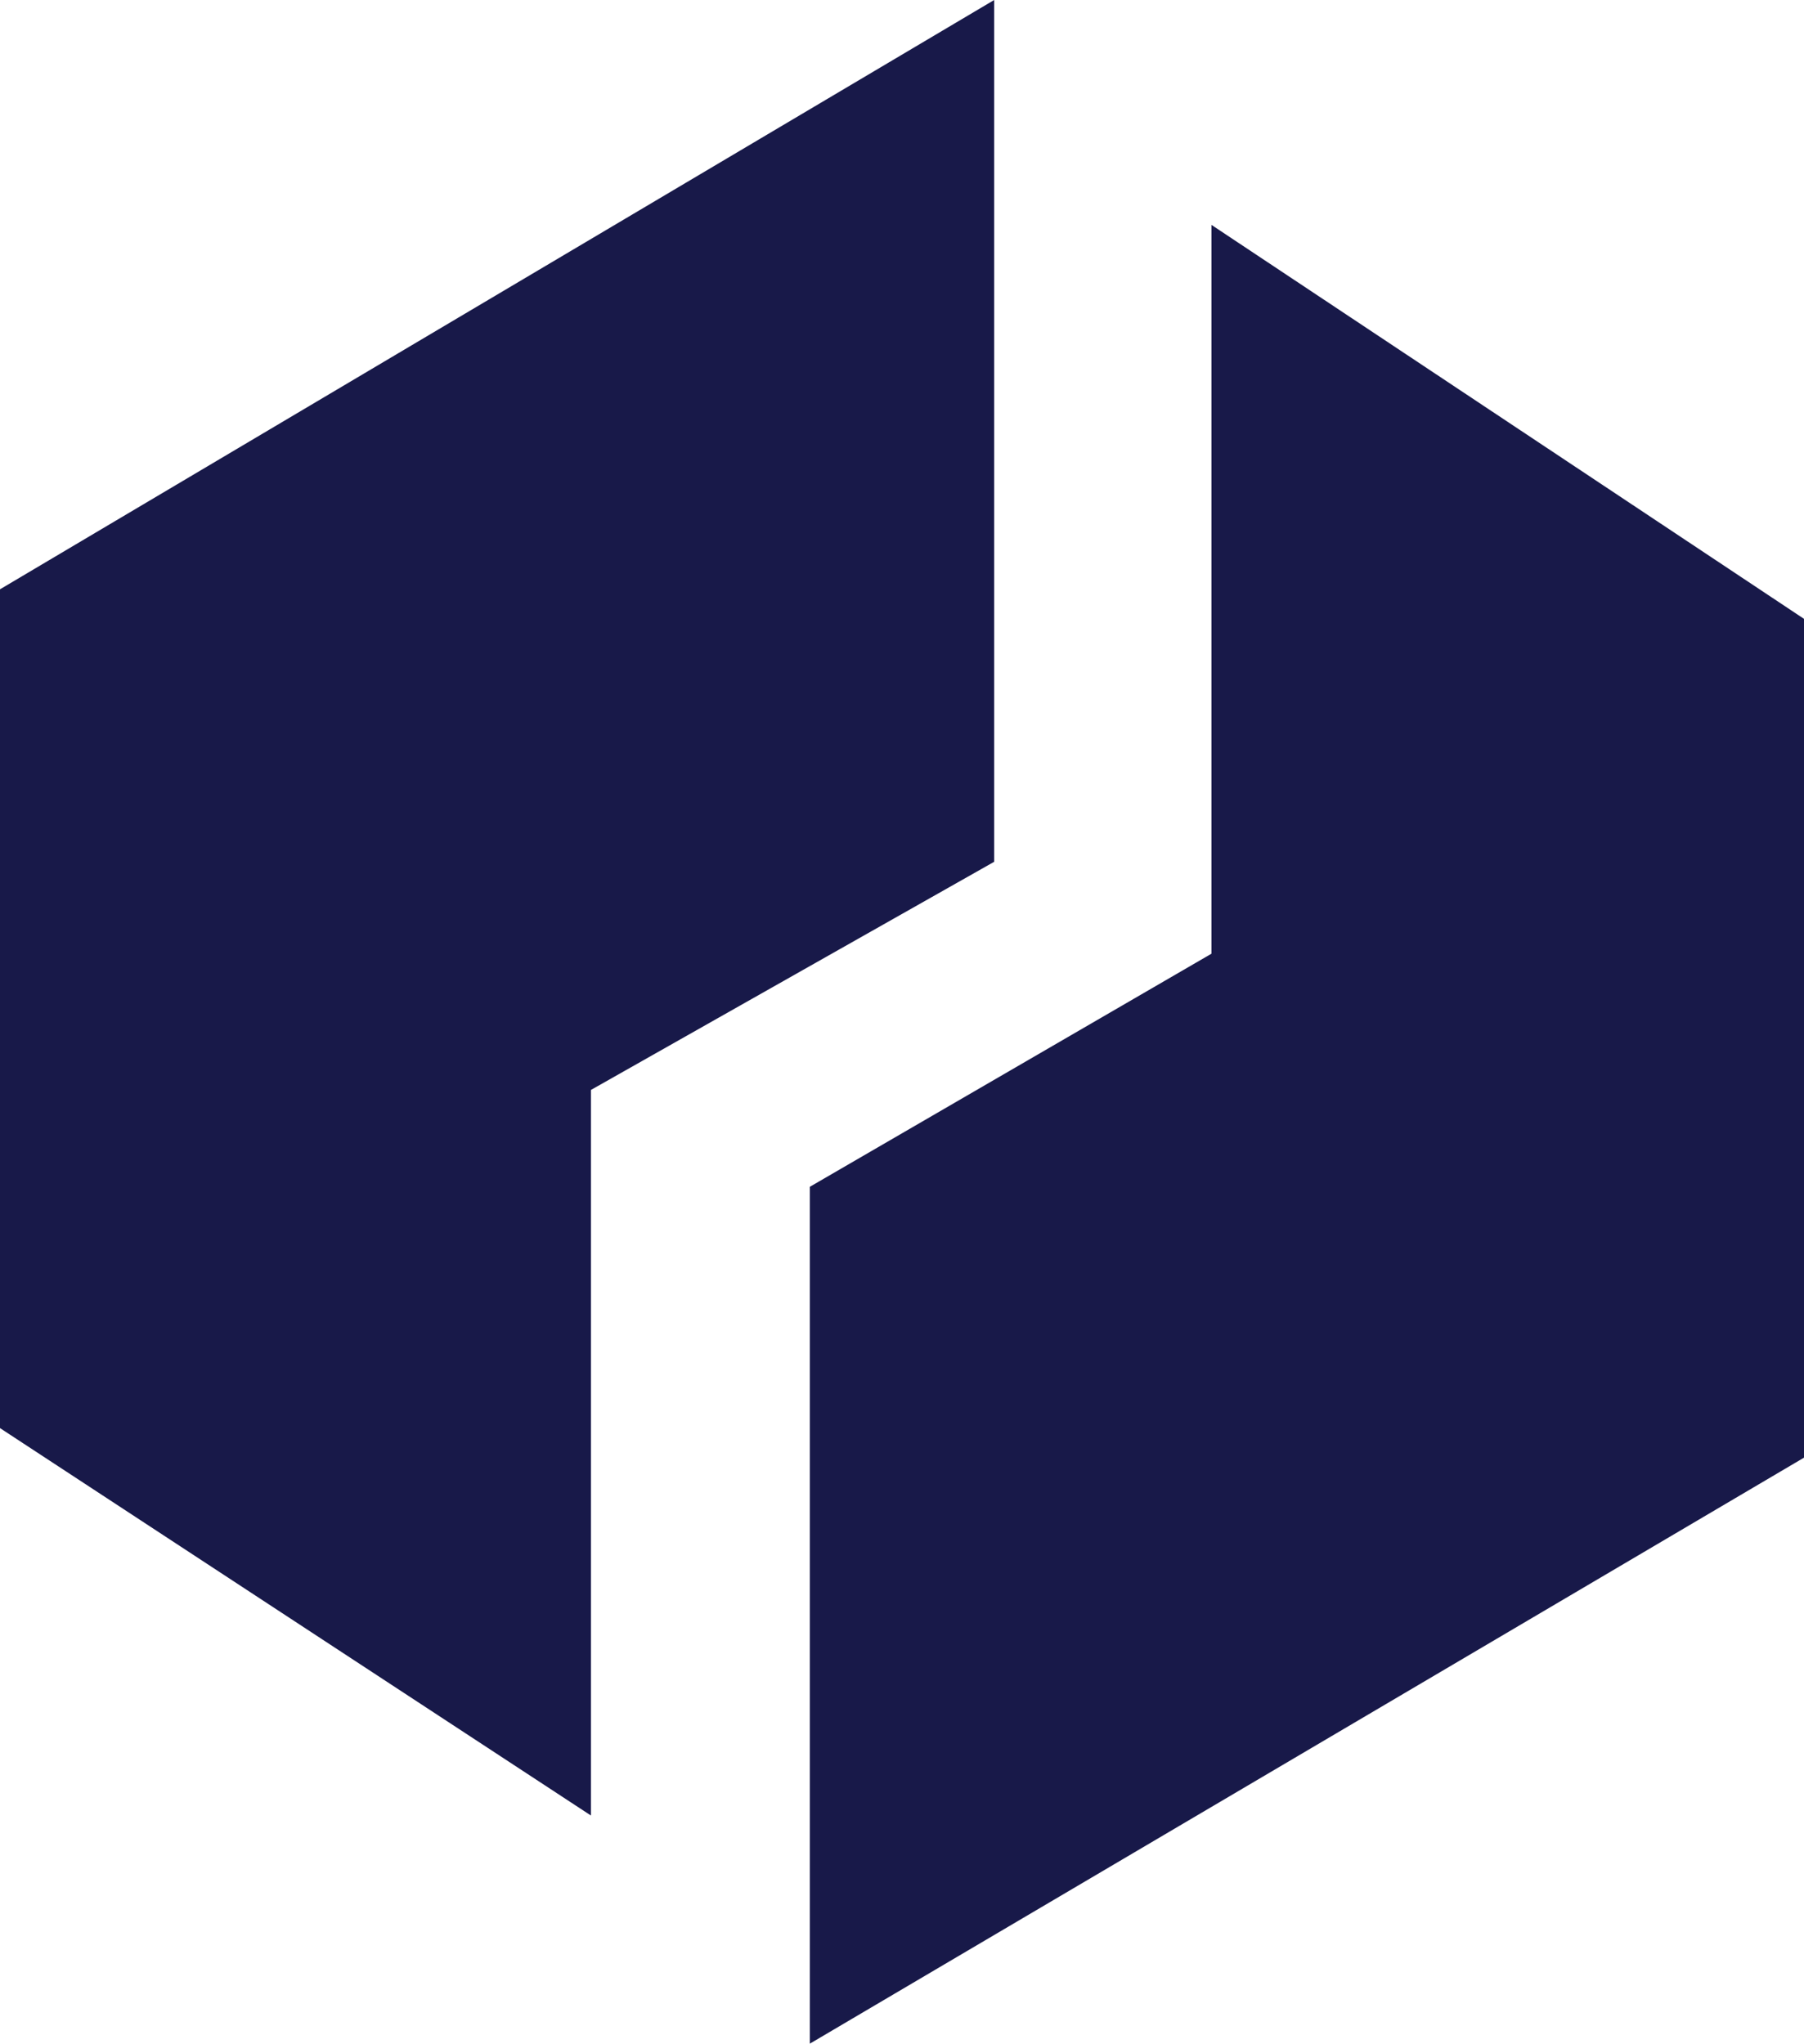 <svg width="421" height="477" viewBox="0 0 421 477" fill="none" xmlns="http://www.w3.org/2000/svg">
<g style="mix-blend-mode:multiply" opacity="1">
<path d="M282.715 222.6V52.489L421 144.441V340.222L188.989 477V277.005L282.715 222.6Z" fill="#181949"/>
<path d="M232.011 201.145V0L0 137.545V333.325L137.901 423.745V254.4L232.011 201.145Z" fill="#181949"/>
</g>
</svg>

